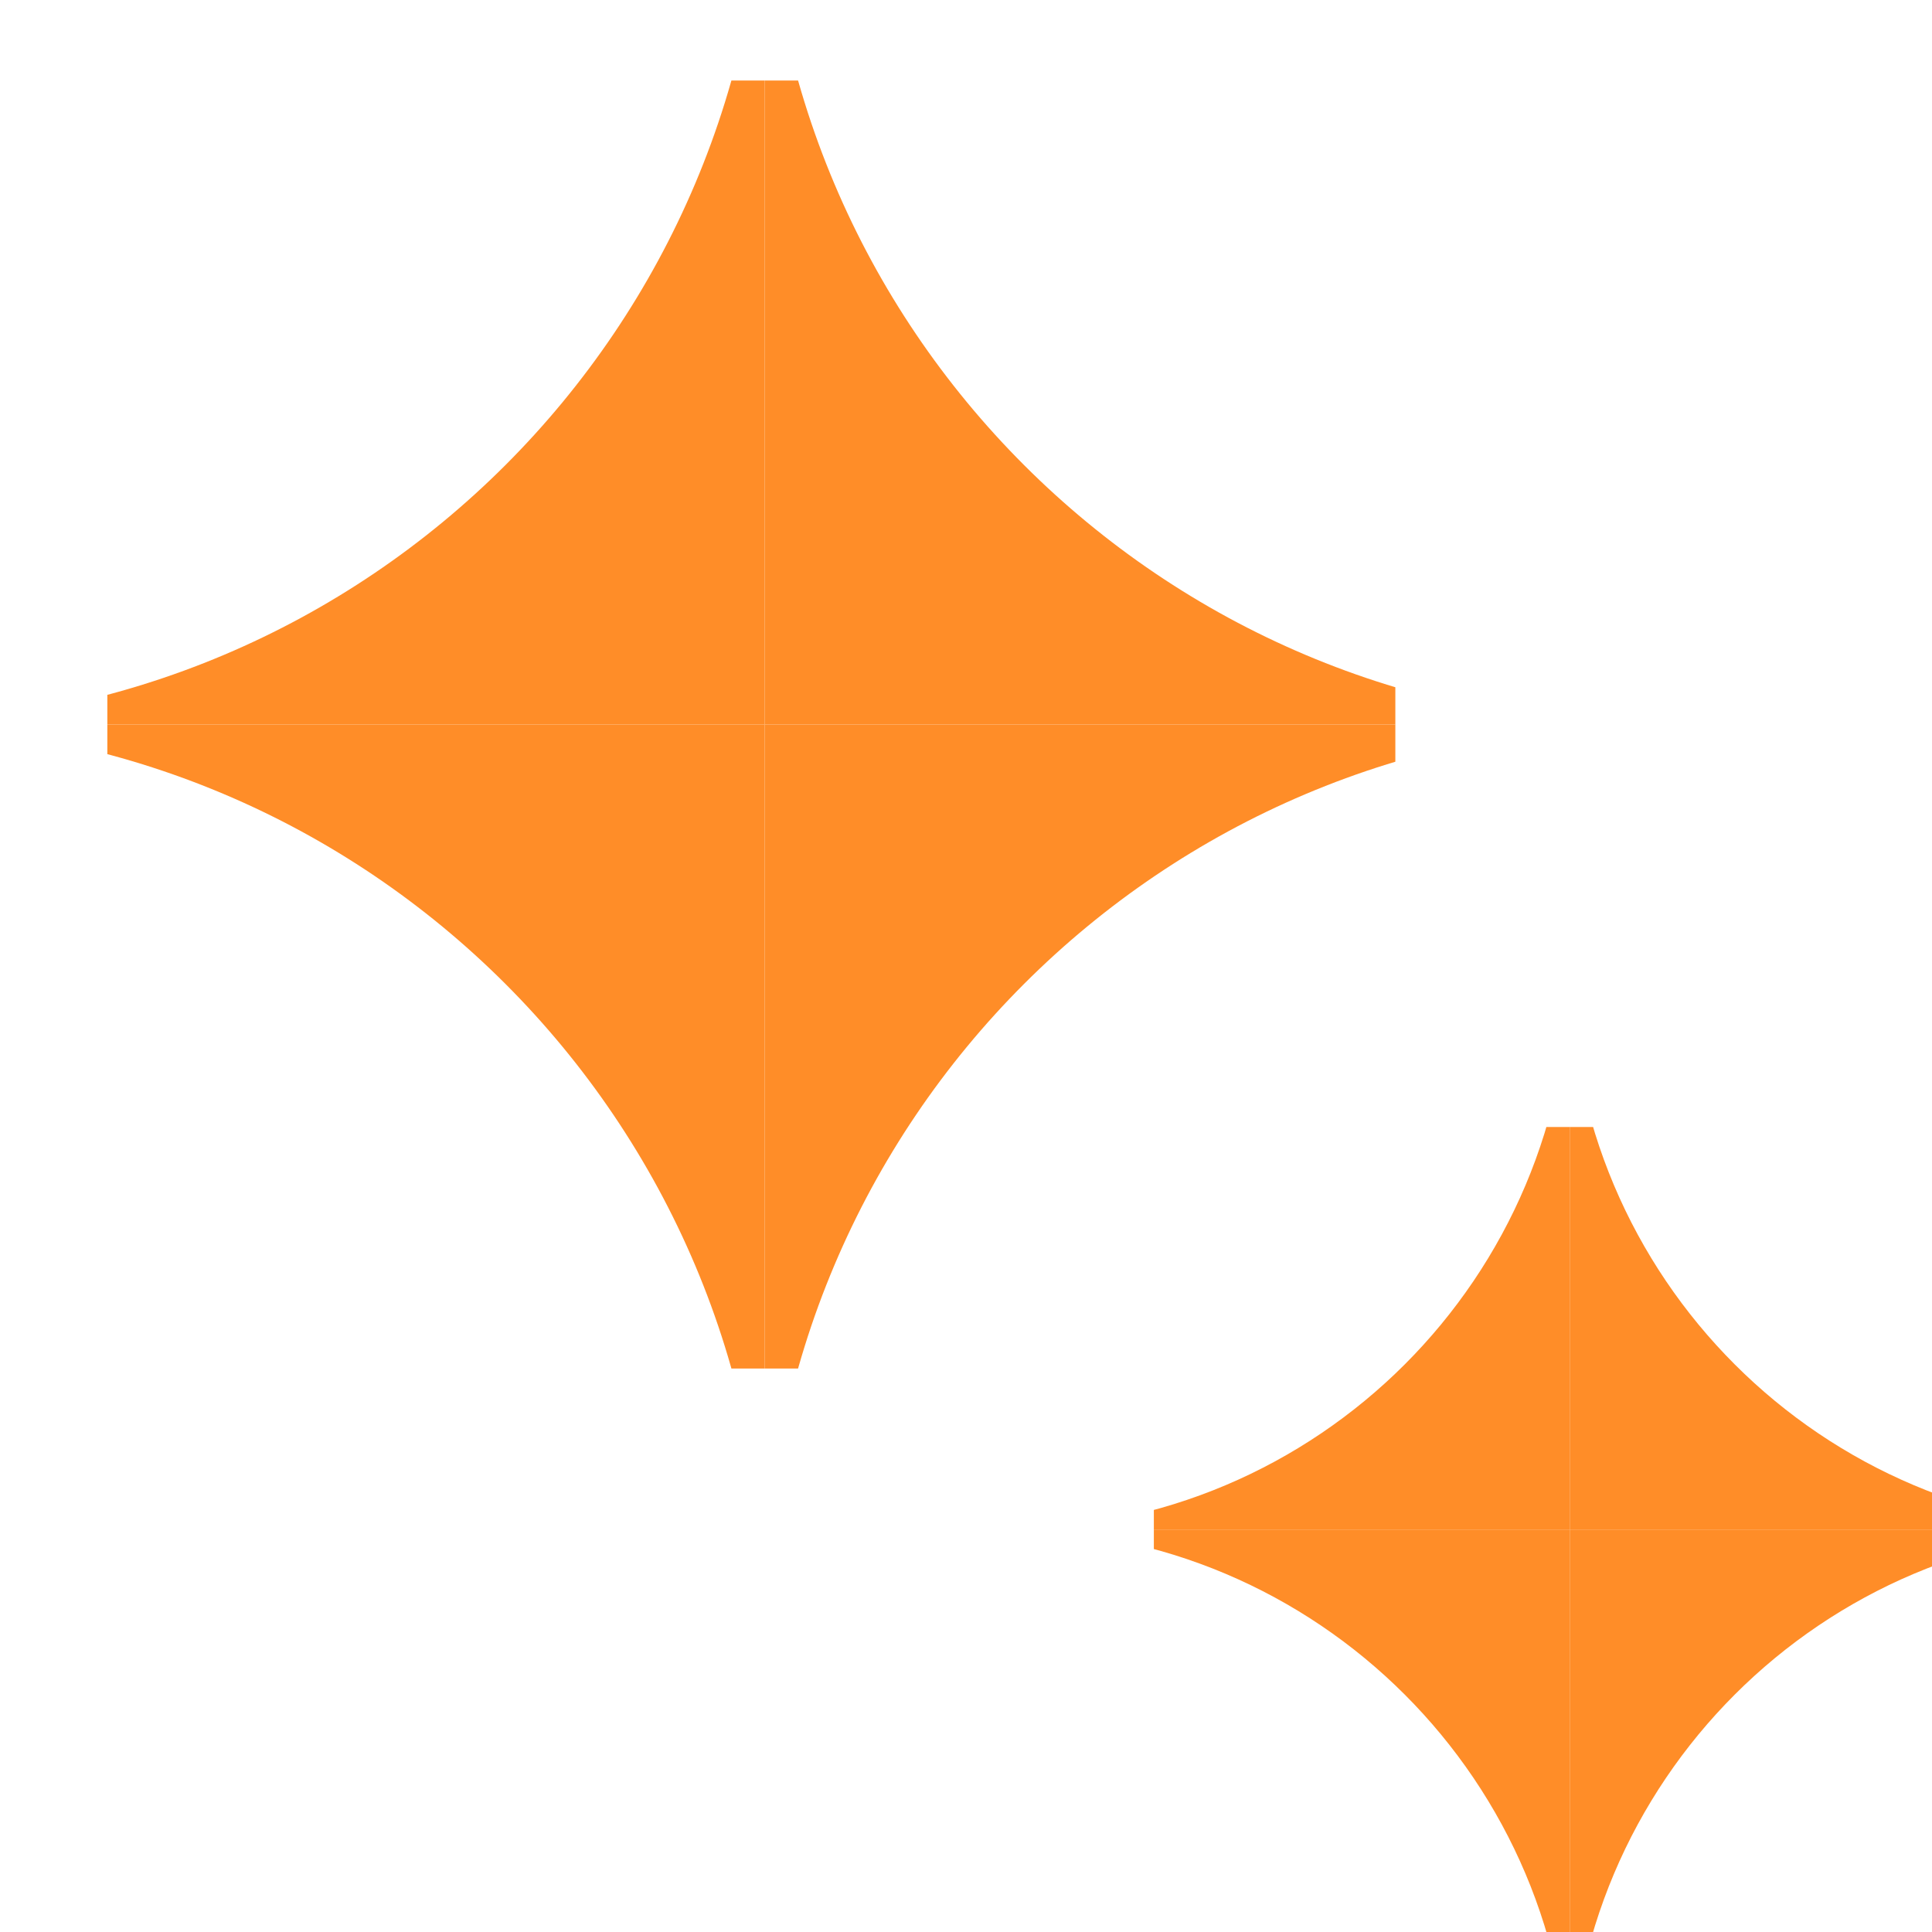 <svg width="48" height="48" viewBox="0 0 48 48" fill="none" xmlns="http://www.w3.org/2000/svg">
<g clip-path="url(#clip0_1529_921)">
<g clip-path="url(#clip1_1529_921)">
<path d="M19 -4C19 8.15 28.85 18 41 18H19V-4Z" fill="#FF8D28"/>
<path d="M19 40C19 27.85 9.15 18 -3 18L19 18L19 40Z" fill="#FF8D28"/>
<path d="M-3 18C9.15 18 19 8.15 19 -4L19 18L-3 18Z" fill="#FF8D28"/>
<path d="M41 18C28.85 18 19 27.85 19 40V18L41 18Z" fill="#FF8D28"/>
</g>
<g clip-path="url(#clip2_1529_921)">
<path d="M39 24C39 31.732 45.268 38 53 38H39V24Z" fill="#FF8D28"/>
<path d="M39 52C39 44.268 32.732 38 25 38L39 38L39 52Z" fill="#FF8D28"/>
<path d="M25 38C32.732 38 39 31.732 39 24L39 38L25 38Z" fill="#FF8D28"/>
<path d="M53 38C45.268 38 39 44.268 39 52V38L53 38Z" fill="#FF8D28"/>
</g>
</g>
<defs>
<clipPath id="clip0_1529_921">
<rect width="48" height="48" fill="white"/>
</clipPath>
<clipPath id="clip1_1529_921">
<rect width="32" height="32" fill="white" transform="translate(2.667 2)"/>
</clipPath>
<clipPath id="clip2_1529_921">
<rect width="20" height="20" fill="white" transform="translate(28.667 28)"/>
</clipPath>
</defs>
</svg>
